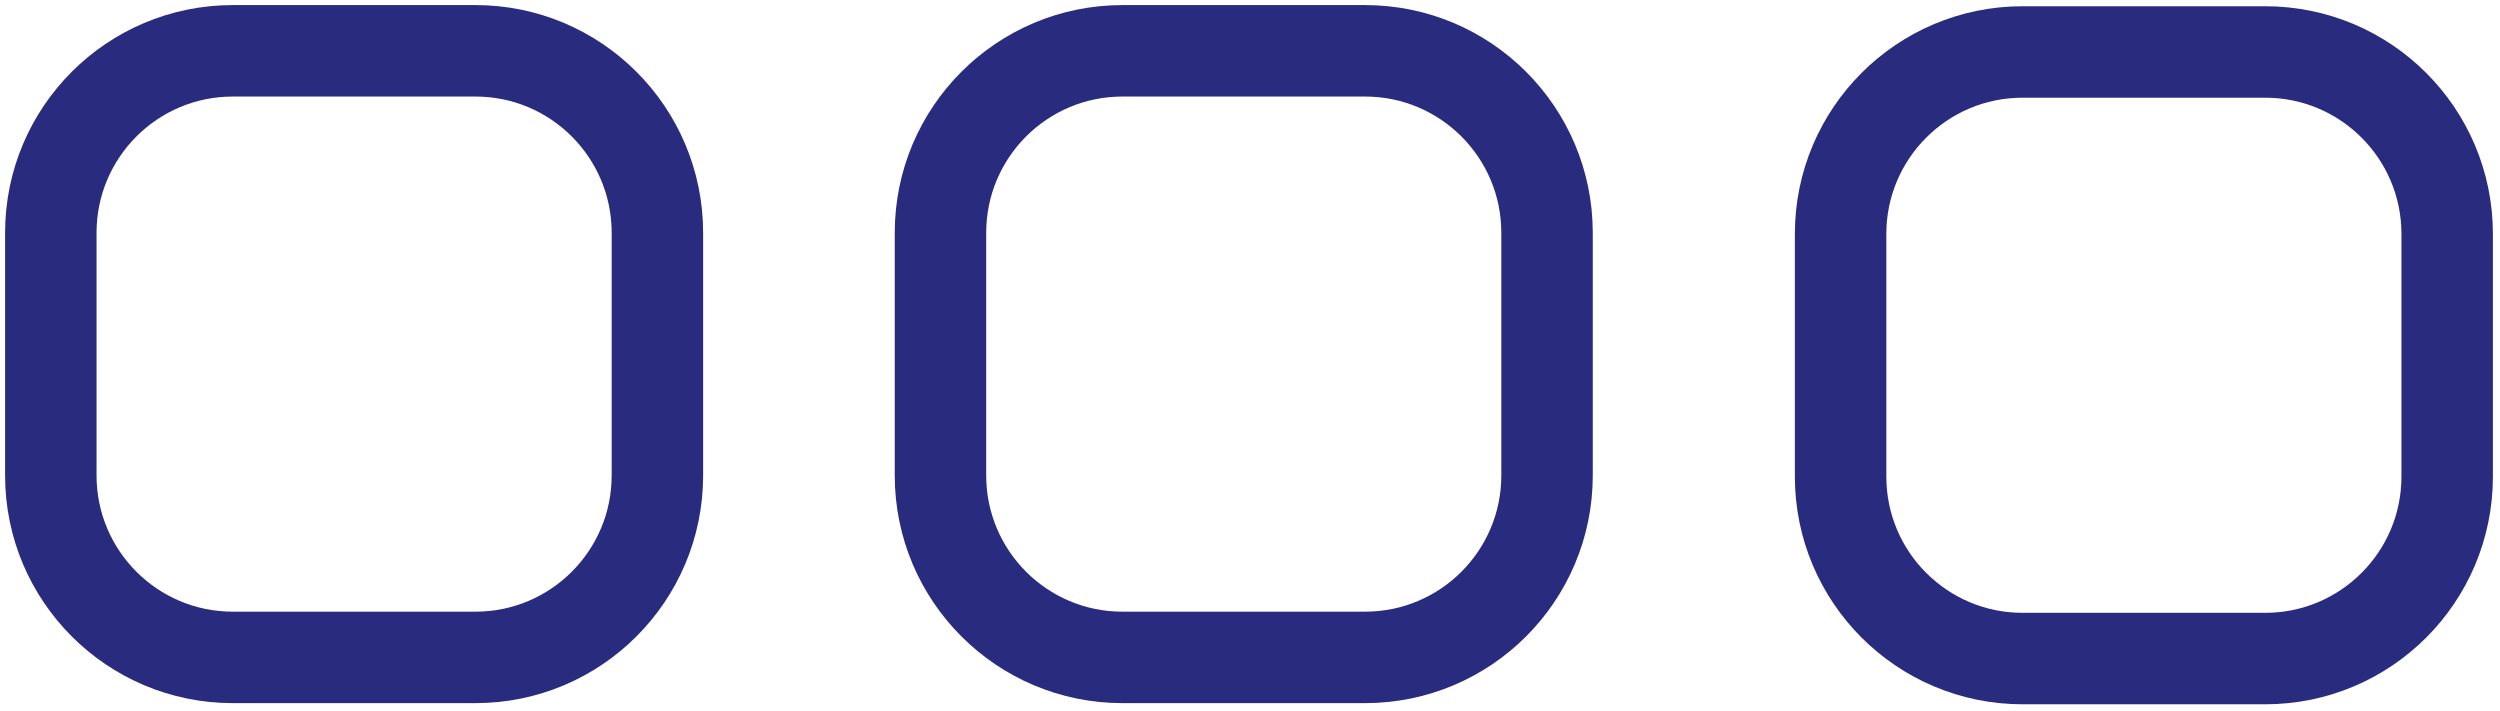 <svg width="246" height="70" viewBox="0 0 246 70" fill="none" xmlns="http://www.w3.org/2000/svg">
<path d="M46.781 5H22.906C13.017 5 5 13.017 5 22.906V46.781C5 56.671 13.017 64.688 22.906 64.688H46.781C56.671 64.688 64.688 56.671 64.688 46.781V22.906C64.688 13.017 56.671 5 46.781 5Z" stroke="#292C7E" stroke-width="9"/>
<path d="M134.323 5H110.448C100.559 5 92.542 13.017 92.542 22.906V46.781C92.542 56.671 100.559 64.688 110.448 64.688H134.323C144.212 64.688 152.229 56.671 152.229 46.781V22.906C152.229 13.017 144.212 5 134.323 5Z" stroke="#292C7E" stroke-width="9"/>
<path d="M222.896 5.114H199.021C189.132 5.114 181.115 13.131 181.115 23.021V46.896C181.115 56.785 189.132 64.802 199.021 64.802H222.896C232.785 64.802 240.802 56.785 240.802 46.896V23.021C240.802 13.131 232.785 5.114 222.896 5.114Z" stroke="#292C7E" stroke-width="9"/>
</svg>
